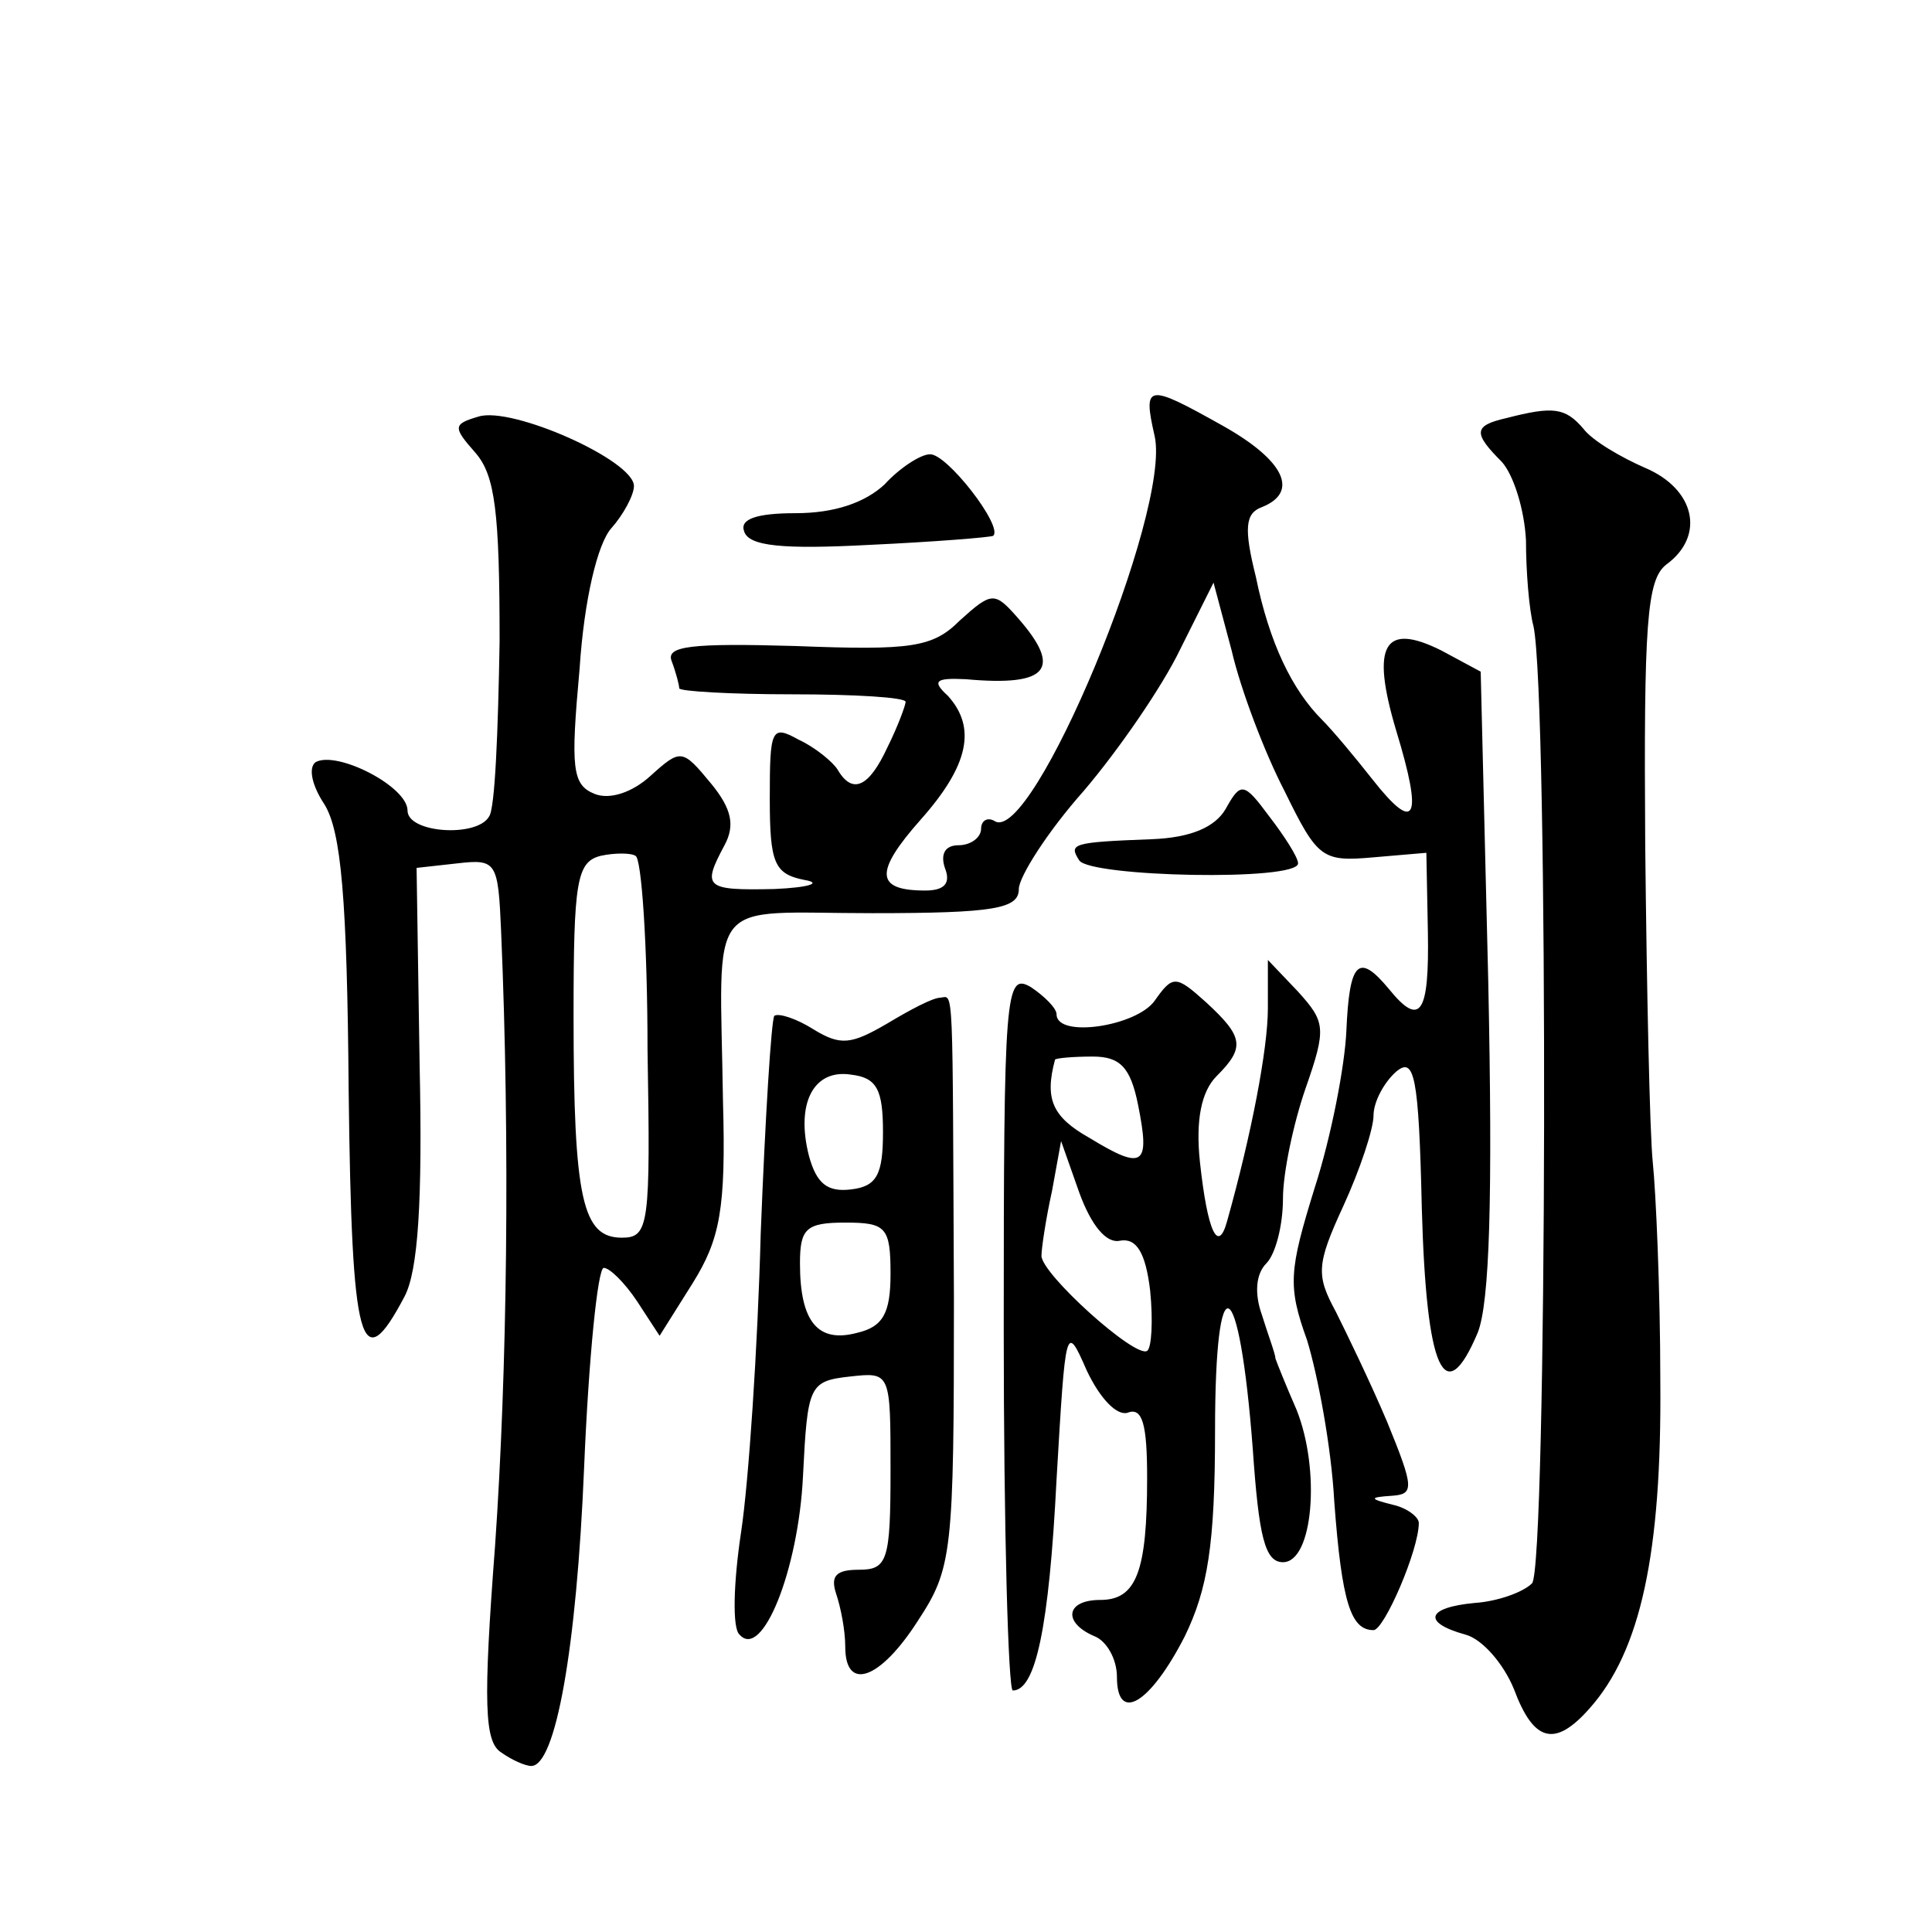 <?xml version="1.0" standalone="no"?>
<!DOCTYPE svg PUBLIC "-//W3C//DTD SVG 20010904//EN"
 "http://www.w3.org/TR/2001/REC-SVG-20010904/DTD/svg10.dtd">
<svg version="1.0" xmlns="http://www.w3.org/2000/svg"
 width="128pt" height="128pt" viewBox="0 0 128 128"
 preserveAspectRatio="xMidYMid meet">
<g transform="translate(0,128) scale(0.1,-0.1)"
fill="#0" stroke="none">
<path d="M765 991 c11 -50 -81 -271 -106 -255 -5 3 -9 0 -9 -5 0 -6 -7 -11 -15
-11 -9 0 -12 -6 -9 -15 4 -10 0 -15 -13 -15 -33 0 -34 12 -3 47 32 36 37 61 18
82 -11 10 -8 12 12 11 55 -5 64 7 34 41 -15 17 -17 17 -38 -2 -18 -18 -32 -20 -109
-17 -69 2 -86 0 -82 -10 3 -8 5 -16 5 -18 0 -2 34 -4 75 -4 41 0 75 -2 75 -5 0
-2 -5 -16 -12 -30 -12 -26 -23 -32 -33 -15 -3 5 -15 15 -26 20 -18 10 -19 7 -19
-39 0 -43 3 -50 23 -54 12 -2 3 -5 -20 -6 -46 -1 -48 1 -33 29 7 13 5 24 -9 41
-19 23 -20 23 -40 5 -12 -11 -27 -16 -37 -12 -15 6 -16 17 -10 83 3 46 12 83 21
93 8 9 15 22 15 28 0 17 -81 53 -103 46 -17 -5 -17 -7 -2 -24 13 -15 16 -39 16
-125 -1 -59 -3 -111 -7 -116 -8 -14 -54 -11 -54 4 0 16 -47 40 -61 32 -5 -4 -2
-16 6 -28 11 -18 15 -62 16 -190 2 -170 8 -191 37 -136 9 17 12 63 10 154 l-2 130
27 3 c26 3 27 1 29 -45 6 -141 4 -292 -4 -407 -8 -105 -7 -130 4 -137 7 -5 16 -9
20 -9 16 0 30 77 35 198 3 72 9 132 13 132 4 0 14 -10 22 -22 l15 -23 22 35 c18
29 22 49 20 120 -2 139 -13 125 99 125 81 0 97 3 97 16 0 8 19 38 43 65 23 27 52
69 64 94 l22 44 12 -45 c6 -26 22 -68 35 -93 22 -45 25 -47 59 -44 l35 3 1 -52
c1 -55 -5 -64 -26 -38 -20 24 -26 18 -28 -28 -1 -23 -10 -70 -21 -104 -17 -55 -18
-65 -5 -101 7 -23 16 -70 18 -107 5 -67 11 -85 26 -85 7 0 30 53 30 71 0 4 -8 10
-17 12 -16 4 -16 5 -1 6 15 1 15 5 -3 49 -11 26 -27 59 -34 73 -13 24 -13 31 5
70 11 24 20 51 20 60 0 9 7 22 15 29 12 10 15 -2 17 -91 3 -107 15 -134 37 -82
8 20 10 90 7 233 l-5 205 -26 14 c-38 19 -47 4 -30 -53 18 -59 13 -69 -16 -32 -11
14 -26 32 -33 39 -20 20 -35 51 -44 95 -8 32 -7 42 4 46 25 10 15 31 -26 54 -50
28 -53 28 -45 -7z m-336 -406 c2 -117 1 -125 -17 -125 -26 0 -32 25 -32 147 0 89
2 102 18 106 9 2 20 2 23 0 4 -1 8 -59 8 -128z M998 1003 c-22 -5 -22 -10 -3 -29
8 -9 15 -32 16 -52 0 -20 2 -46 5 -57 10 -47 9 -624 -1 -634 -6 -6 -23 -12 -38
-13 -32 -3 -35 -13 -6 -21 11 -3 25 -19 32 -36 13 -35 27 -39 50 -13 34 38 48 103
47 217 0 61 -3 126 -5 145 -2 19 -4 114 -5 210 -1 147 1 176 14 186 26 19 19 50
-14 64 -16 7 -35 18 -41 26 -12 14 -20 15 -51 7z M586 959 c-13 -12 -33 -19 -59
-19 -26 0 -37 -4 -34 -12 3 -10 26 -12 83 -9 43 2 80 5 82 6 7 6 -31 55 -42 54
-6 0 -20 -9 -30 -20z M812 744 c-7 -12 -23 -19 -49 -20 -53 -2 -55 -3 -48 -14 7
-11 145 -14 145 -2 0 4 -9 18 -19 31 -17 23 -19 23 -29 5z M665 399 c0 -132 3 -239
6 -239 15 0 24 41 29 140 6 102 6 104 20 72 9 -19 20 -30 27 -28 10 4 13 -8 13
-43 0 -62 -7 -81 -31 -81 -23 0 -25 -15 -4 -24 8 -3 15 -15 15 -27 0 -31 22 -18
45 27 15 31 20 60 20 136 0 114 16 106 25 -12 4 -58 8 -75 20 -75 20 0 25 61 9
101 -7 16 -13 31 -14 34 0 3 -5 16 -9 29 -5 14 -4 27 3 34 6 6 11 25 11 43 0 17
7 50 15 73 14 40 13 44 -5 64 l-20 21 0 -32 c0 -27 -11 -84 -27 -141 -6 -22 -13
-7 -18 39 -3 28 1 47 11 57 19 19 18 26 -7 49 -20 18 -22 18 -34 1 -12 -17 -65
-25 -65 -9 0 4 -8 12 -17 18 -17 10 -18 -3 -18 -227z m89 149 c8 -40 4 -44 -32
-22 -25 14 -30 26 -23 52 1 1 12 2 25 2 18 0 25 -7 30 -32z m-12 -90 c11 2 17 -8
20 -33 2 -20 1 -38 -2 -40 -8 -5 -70 51 -70 63 0 5 3 25 7 43 l6 33 12 -34 c8 -22
18 -34 27 -32z M588 602 c-24 -14 -31 -15 -49 -4 -11 7 -23 11 -26 9 -2 -3 -6 -67
-9 -144 -2 -76 -8 -165 -13 -198 -5 -33 -6 -64 -1 -68 15 -17 39 43 42 105 3 60
4 63 31 66 27 3 27 3 27 -62 0 -60 -2 -66 -21 -66 -15 0 -19 -4 -15 -16 3 -9 6
-24 6 -35 0 -30 23 -22 48 17 23 35 24 45 24 213 -1 213 0 201 -9 200 -5 0 -20
-8 -35 -17z m-3 -72 c0 -28 -4 -36 -21 -38 -16 -2 -23 4 -28 22 -9 35 3 58 28 54
17 -2 21 -10 21 -38z m5 -94 c0 -26 -5 -35 -22 -39 -26 -7 -38 7 -38 46 0 23 4
27 30 27 27 0 30 -3 30 -34z"/>
</g>
</svg>
